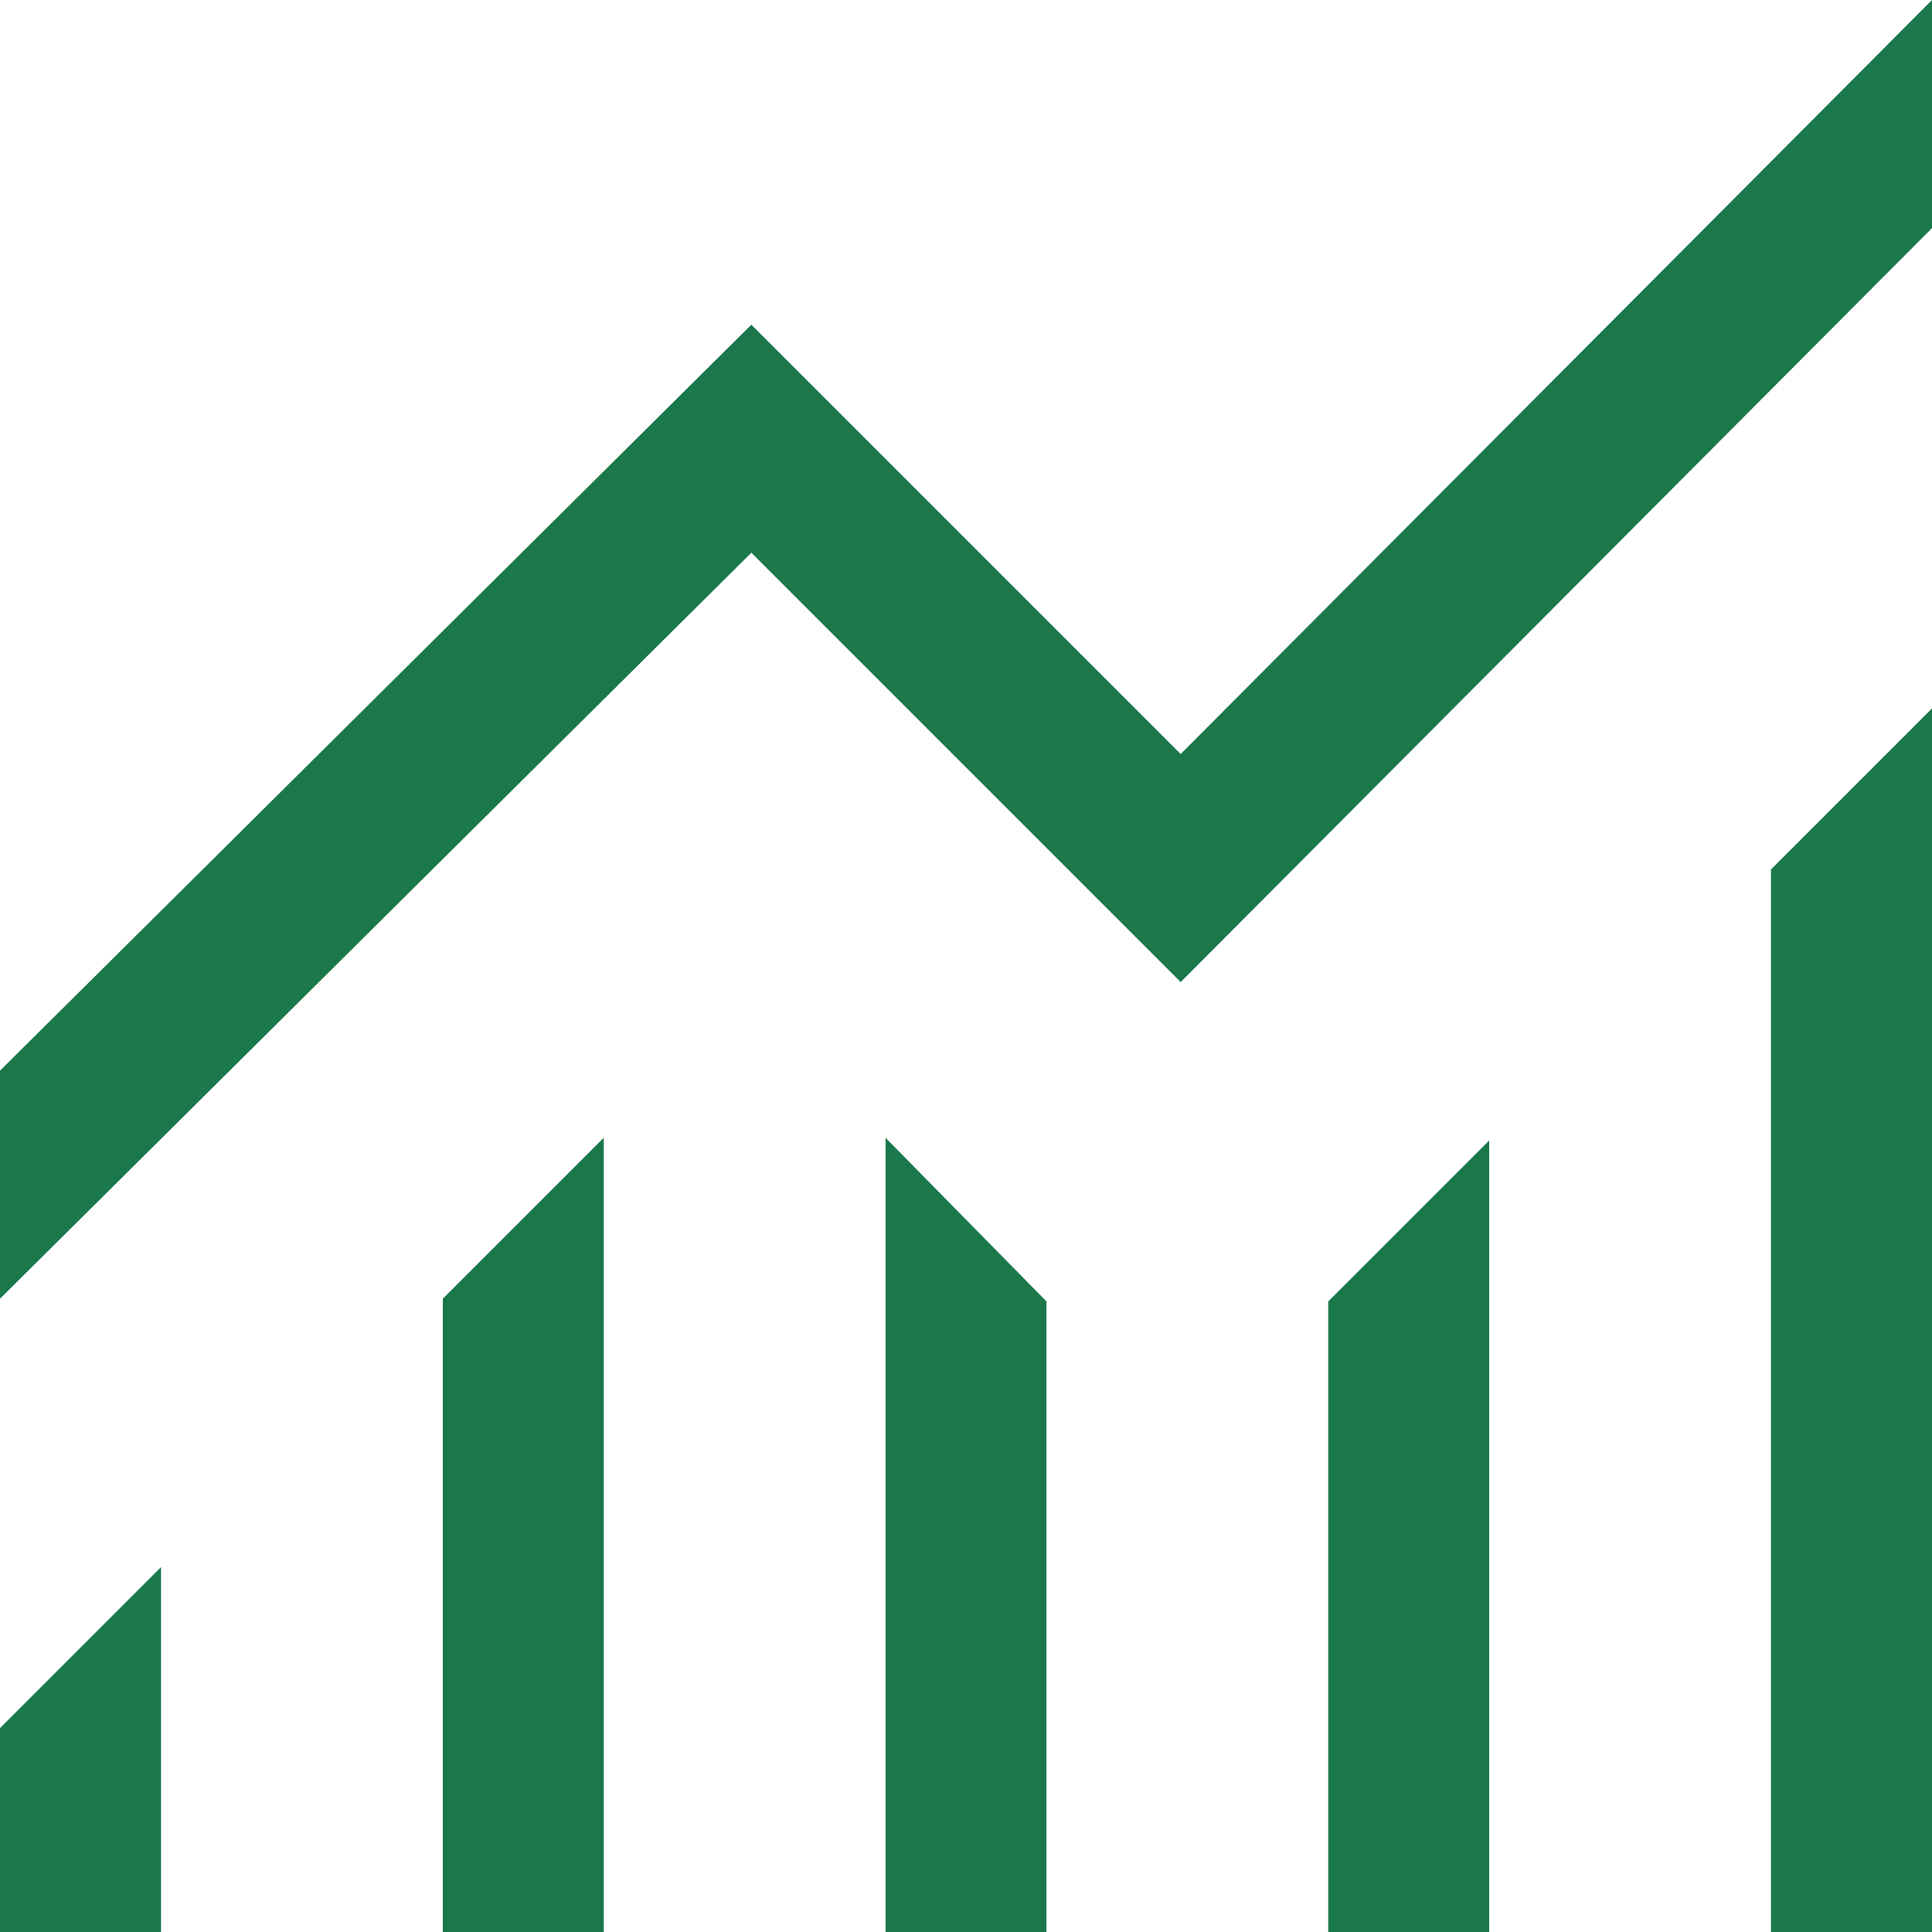 <?xml version="1.0" encoding="UTF-8" standalone="no"?>
<svg xmlns:inkscape="http://www.inkscape.org/namespaces/inkscape" xmlns:sodipodi="http://sodipodi.sourceforge.net/DTD/sodipodi-0.dtd" xmlns="http://www.w3.org/2000/svg" xmlns:svg="http://www.w3.org/2000/svg" viewBox="0 0 720 720" fill="#00836f" version="1.1" id="svg1">
  <defs id="defs1"></defs>
  <path d="m 0,720 v -76 l 60,-60 v 136 z m 165,0 V 484 l 60,-60 v 296 z m 165,0 V 424 l 60,61 v 235 z m 165,0 V 485 l 60,-60 v 295 z m 165,0 V 324 l 60,-60 V 720 Z M 0,484 V 399 L 280,121 440,281 720,0 V 85 L 440,366 280,206 Z" id="path1" style="fill:#1a784b;fill-opacity:1"></path>
</svg>
